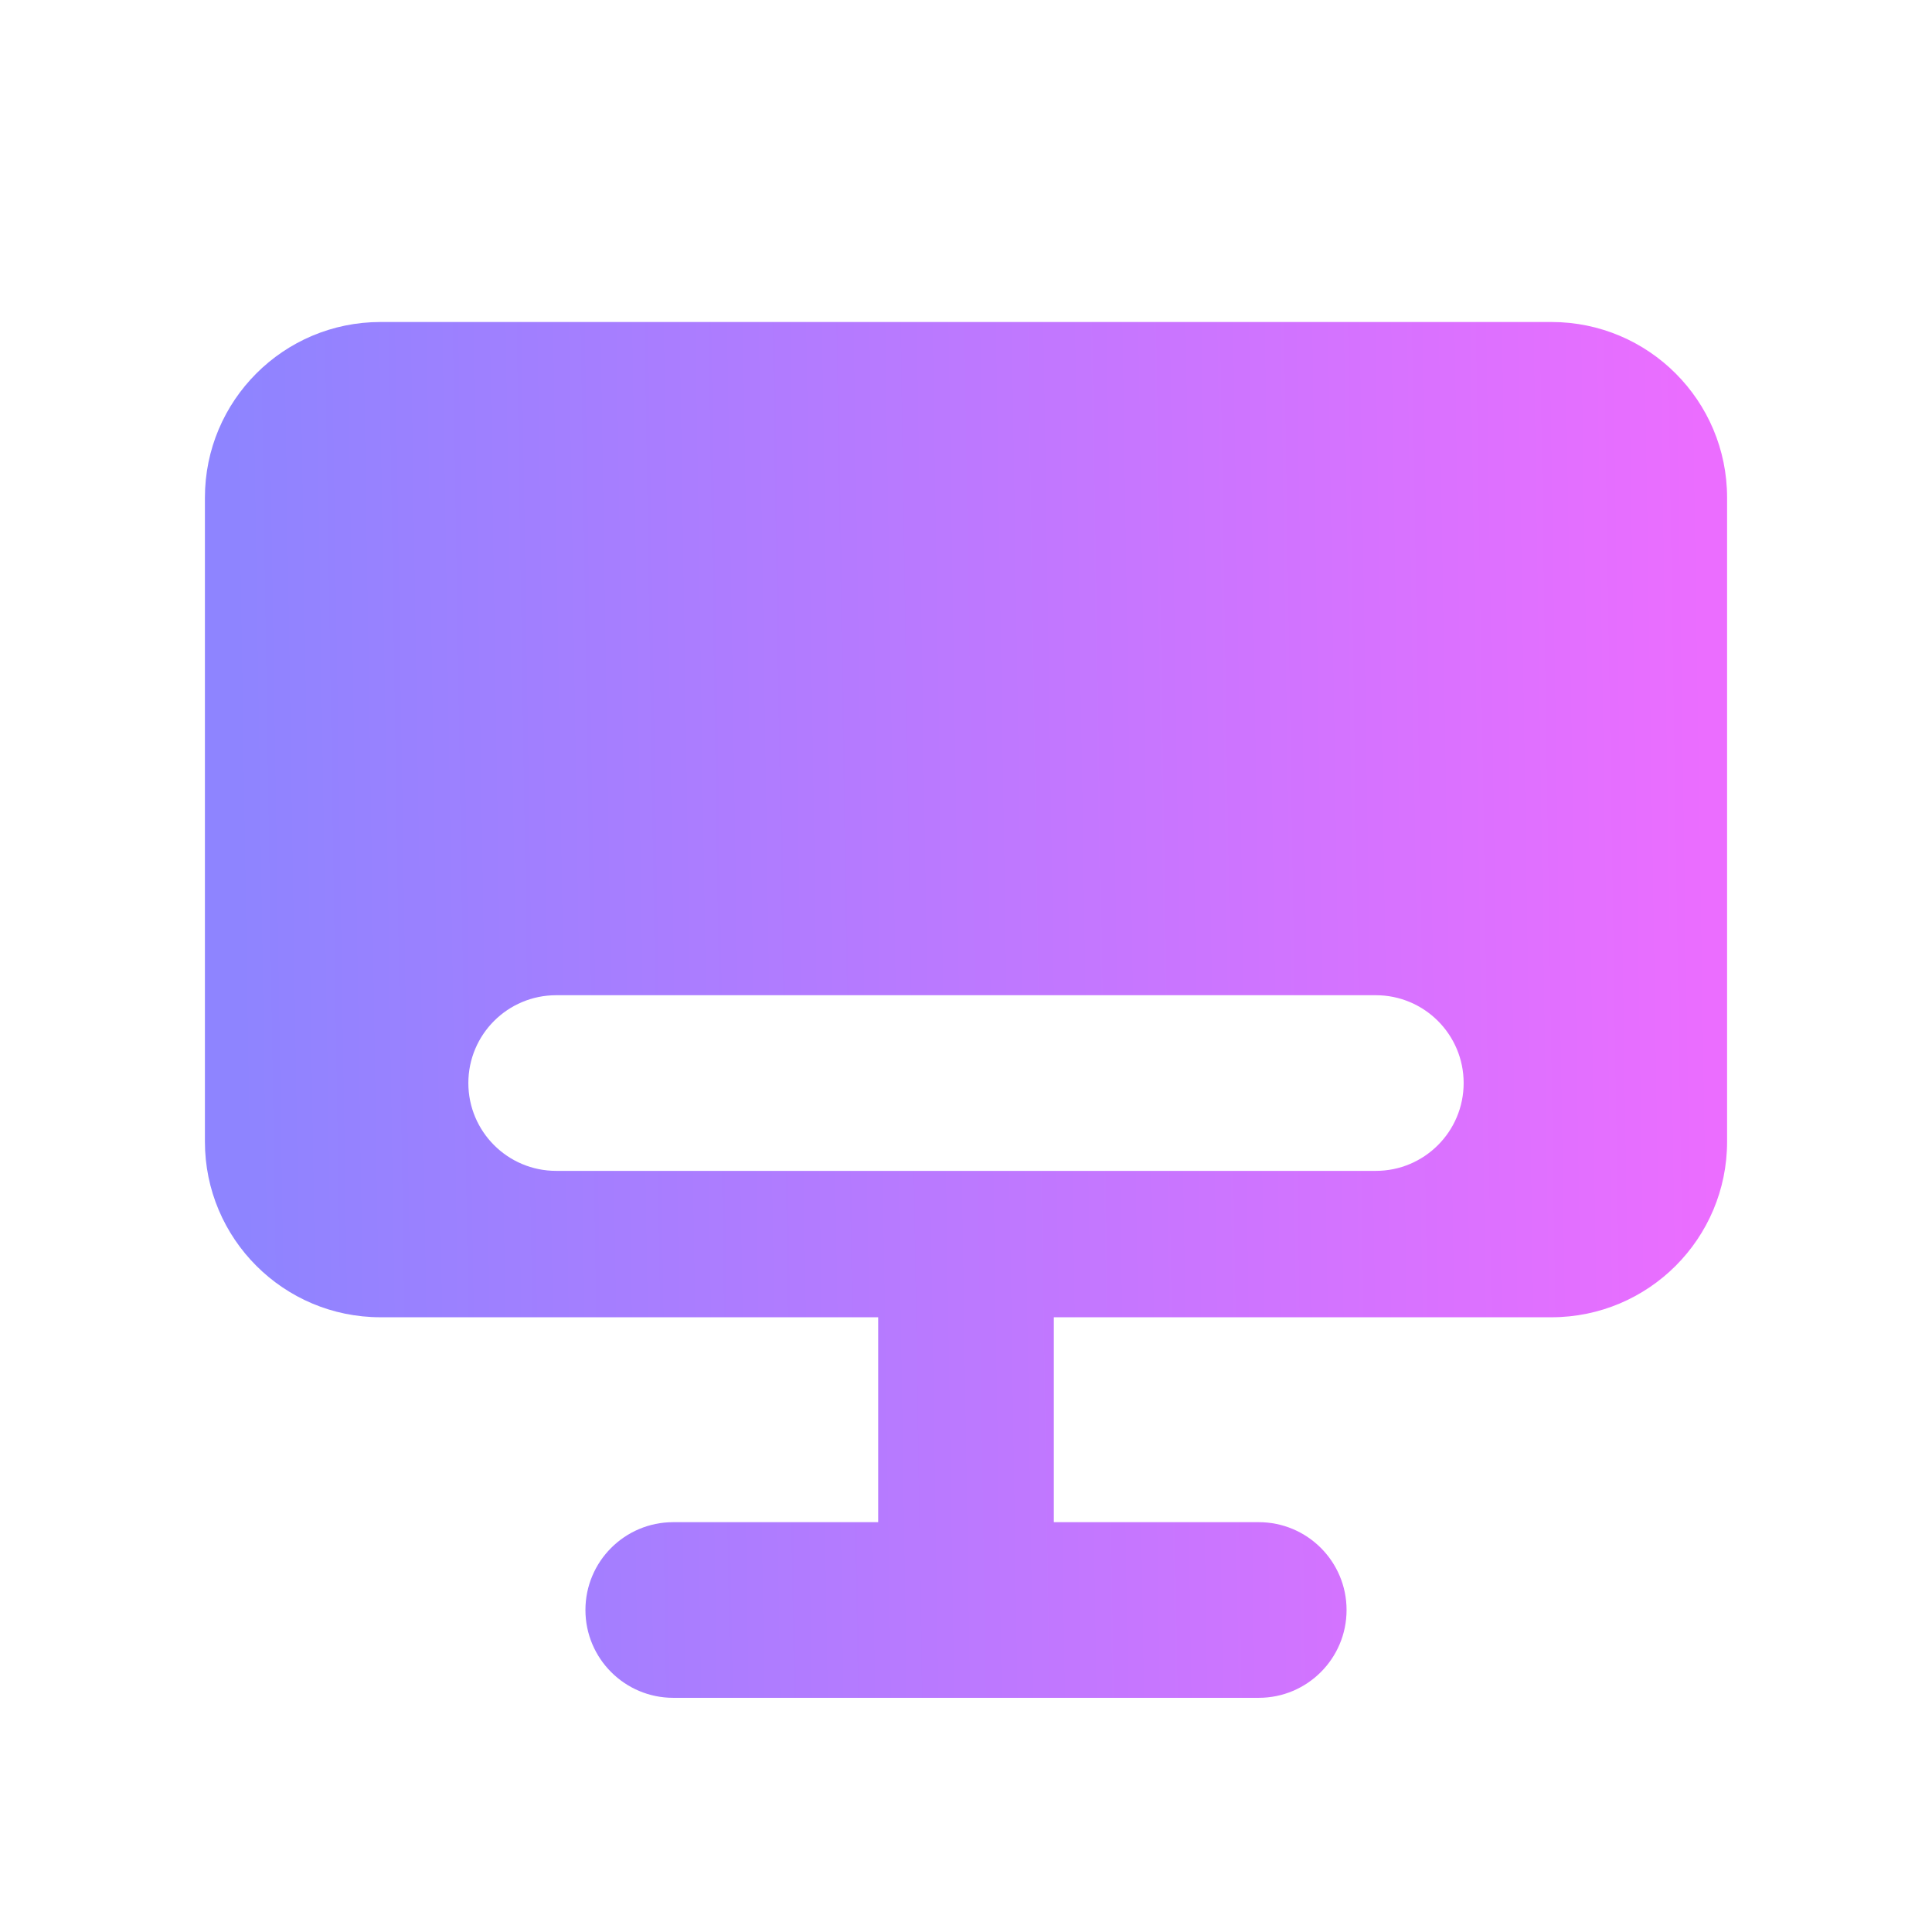 <svg width="48" height="48" viewBox="0 0 48 48" fill="none" xmlns="http://www.w3.org/2000/svg">
<g clip-path="url(#clip0_4344_10652)">
<path fill-rule="evenodd" clip-rule="evenodd" d="M5.091 12.364C5.091 9.954 7.044 8 9.454 8H38.545C40.955 8 42.909 9.954 42.909 12.364V28.364C42.909 30.774 40.955 32.727 38.545 32.727H26.182V37.818H31.273C32.478 37.818 33.455 38.795 33.455 40C33.455 41.205 32.478 42.182 31.273 42.182H16.727C15.522 42.182 14.545 41.205 14.545 40C14.545 38.795 15.522 37.818 16.727 37.818H21.818V32.727H9.454C7.044 32.727 5.091 30.774 5.091 28.364V12.364ZM11.636 26.908C11.636 25.703 12.613 24.726 13.818 24.726H34.182C35.387 24.726 36.364 25.703 36.364 26.908C36.364 28.113 35.387 29.09 34.182 29.09H13.818C12.613 29.09 11.636 28.113 11.636 26.908Z" fill="url(#paint0_linear_4344_10652)"/>
</g>
<defs>
<linearGradient id="paint0_linear_4344_10652" x1="5.952" y1="24.694" x2="42.475" y2="24.12" gradientUnits="userSpaceOnUse">
<stop stop-color="#8E84FF"/>
<stop offset="1" stop-color="#EB6DFF"/>
</linearGradient>
<clipPath id="clip0_4344_10652">
<rect width="48" height="48" fill="white"/>
</clipPath>
</defs>
</svg>
